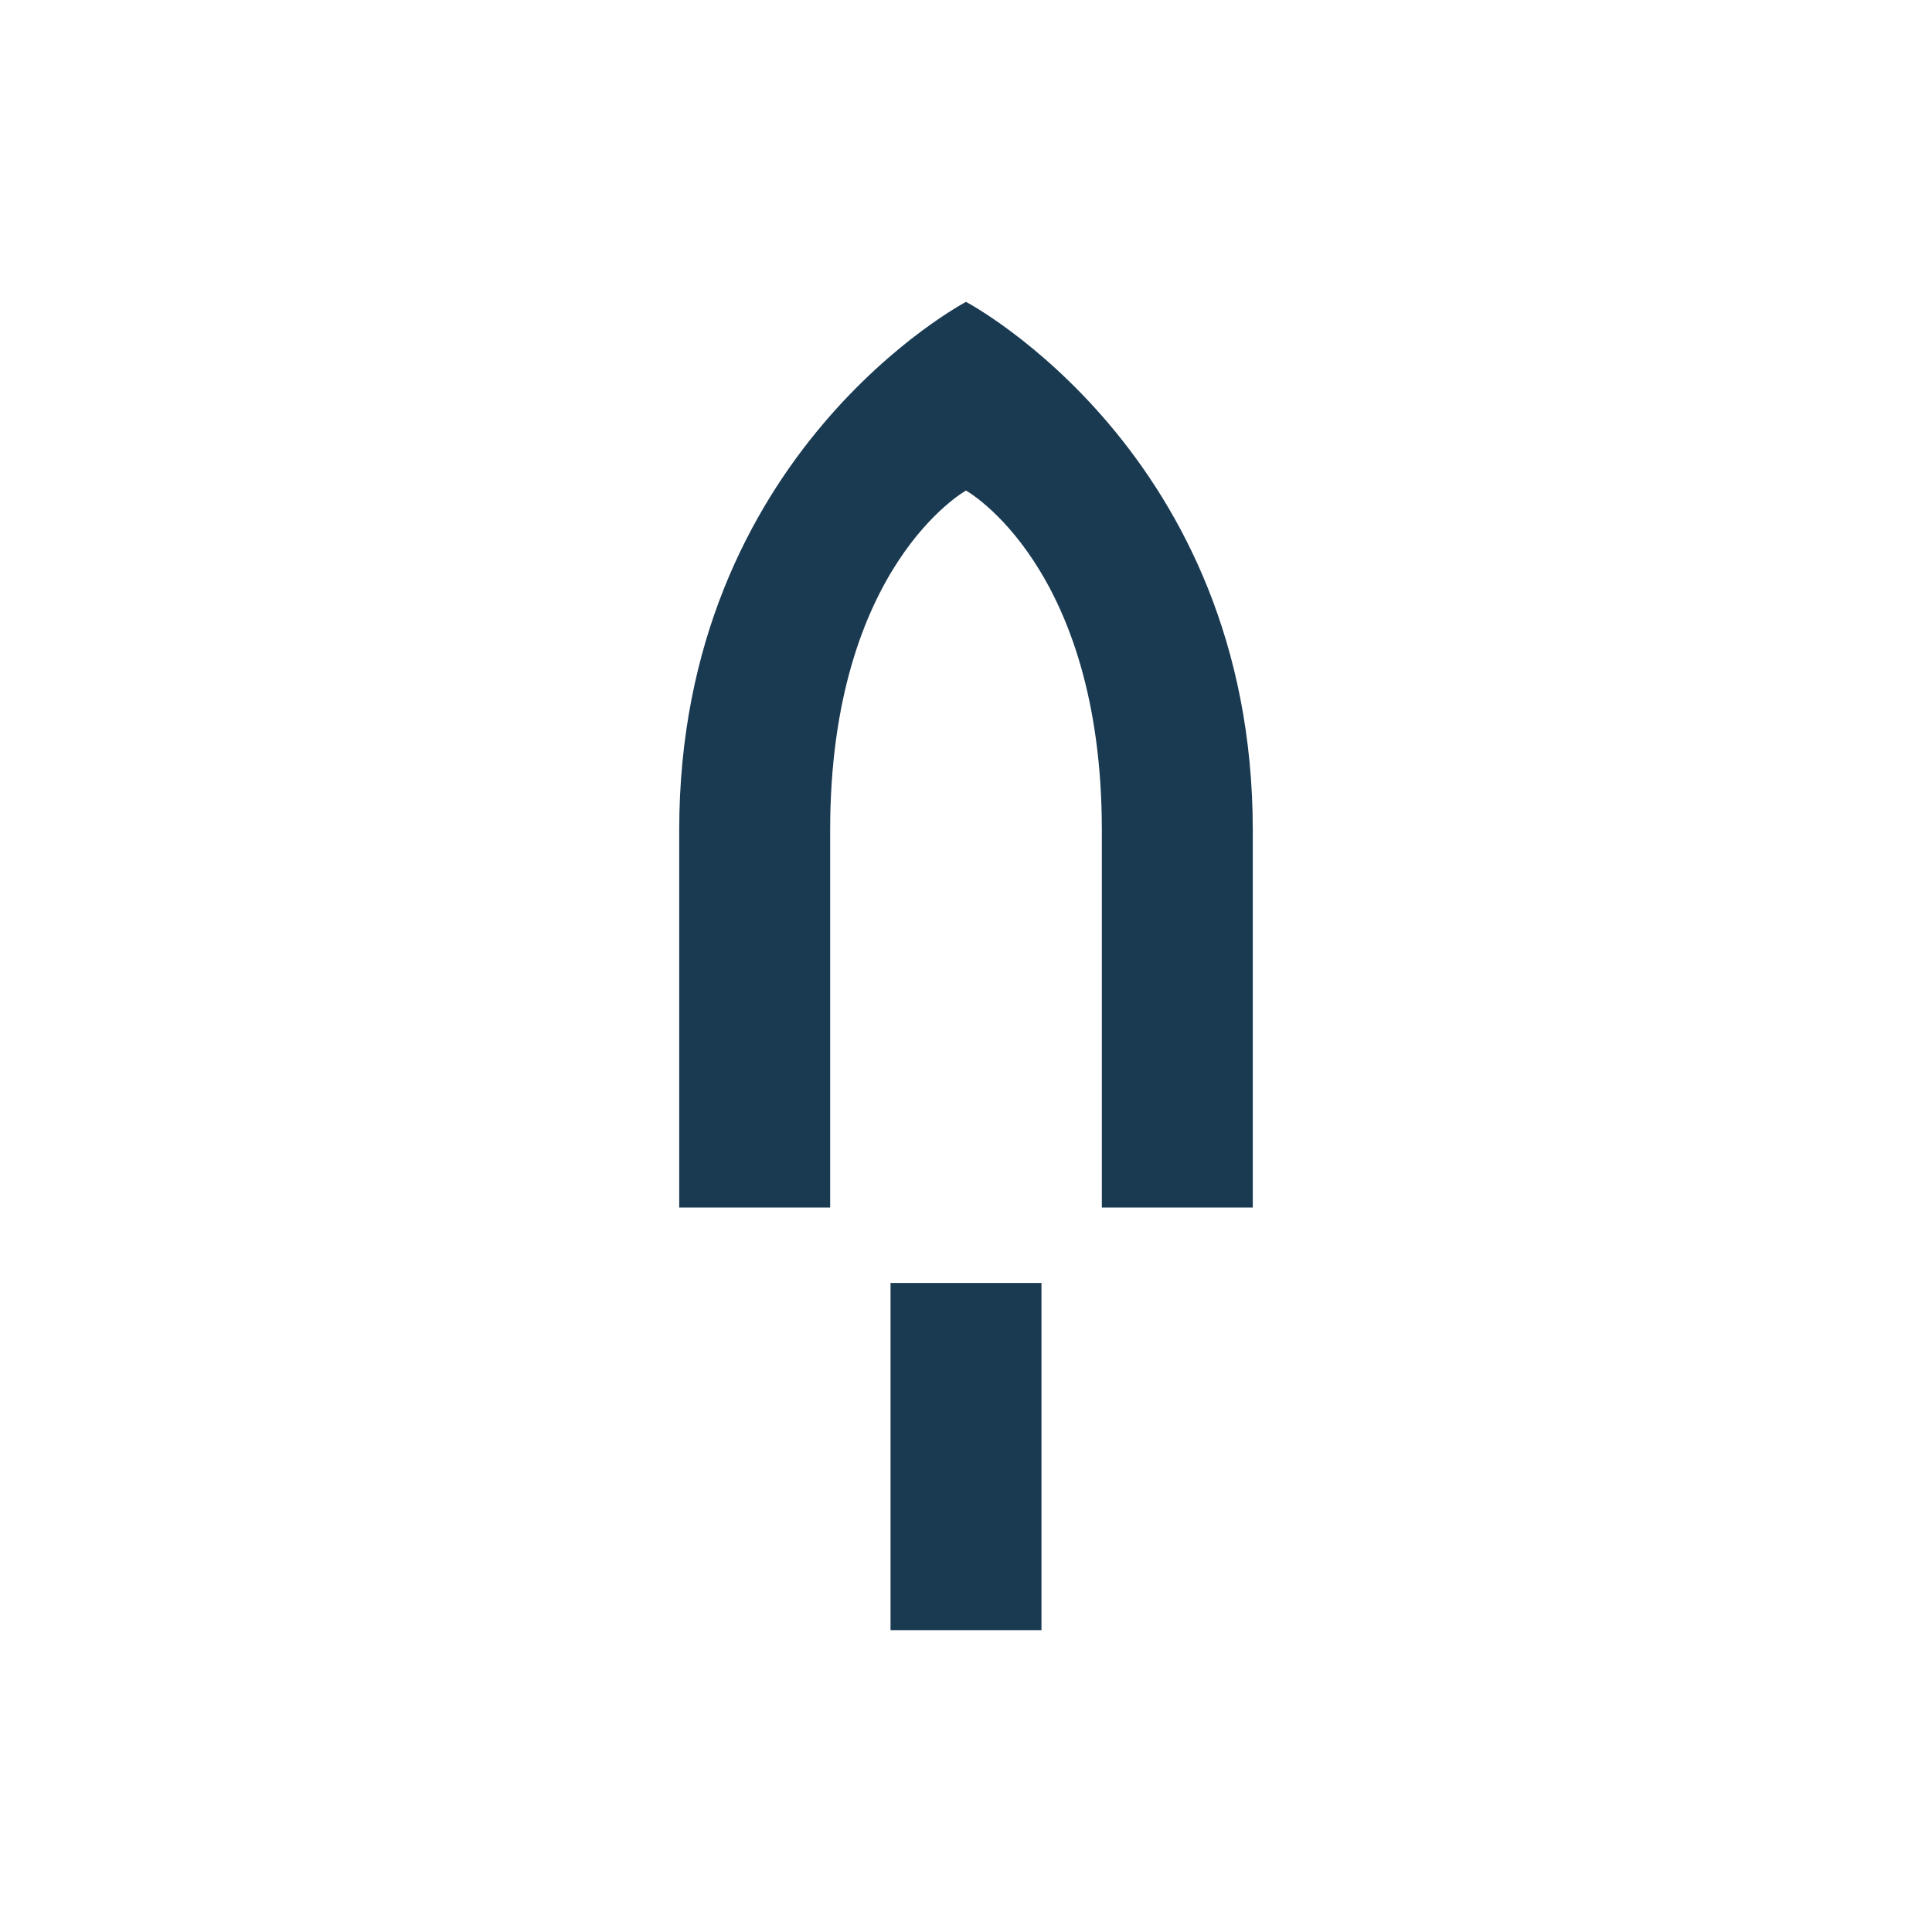 <svg xmlns="http://www.w3.org/2000/svg" viewBox="0 0 256 256">
  <rect width="256" height="256" fill="#ffffff"/>
  <path d="M128 40 C128 40 90 60 90 110 L90 160 L110 160 L110 110 C110 75 128 65 128 65 C128 65 146 75 146 110 L146 160 L166 160 L166 110 C166 60 128 40 128 40 Z M118 170 L118 216 L138 216 L138 170 L118 170 Z" fill="#1a3a52"/>
</svg>